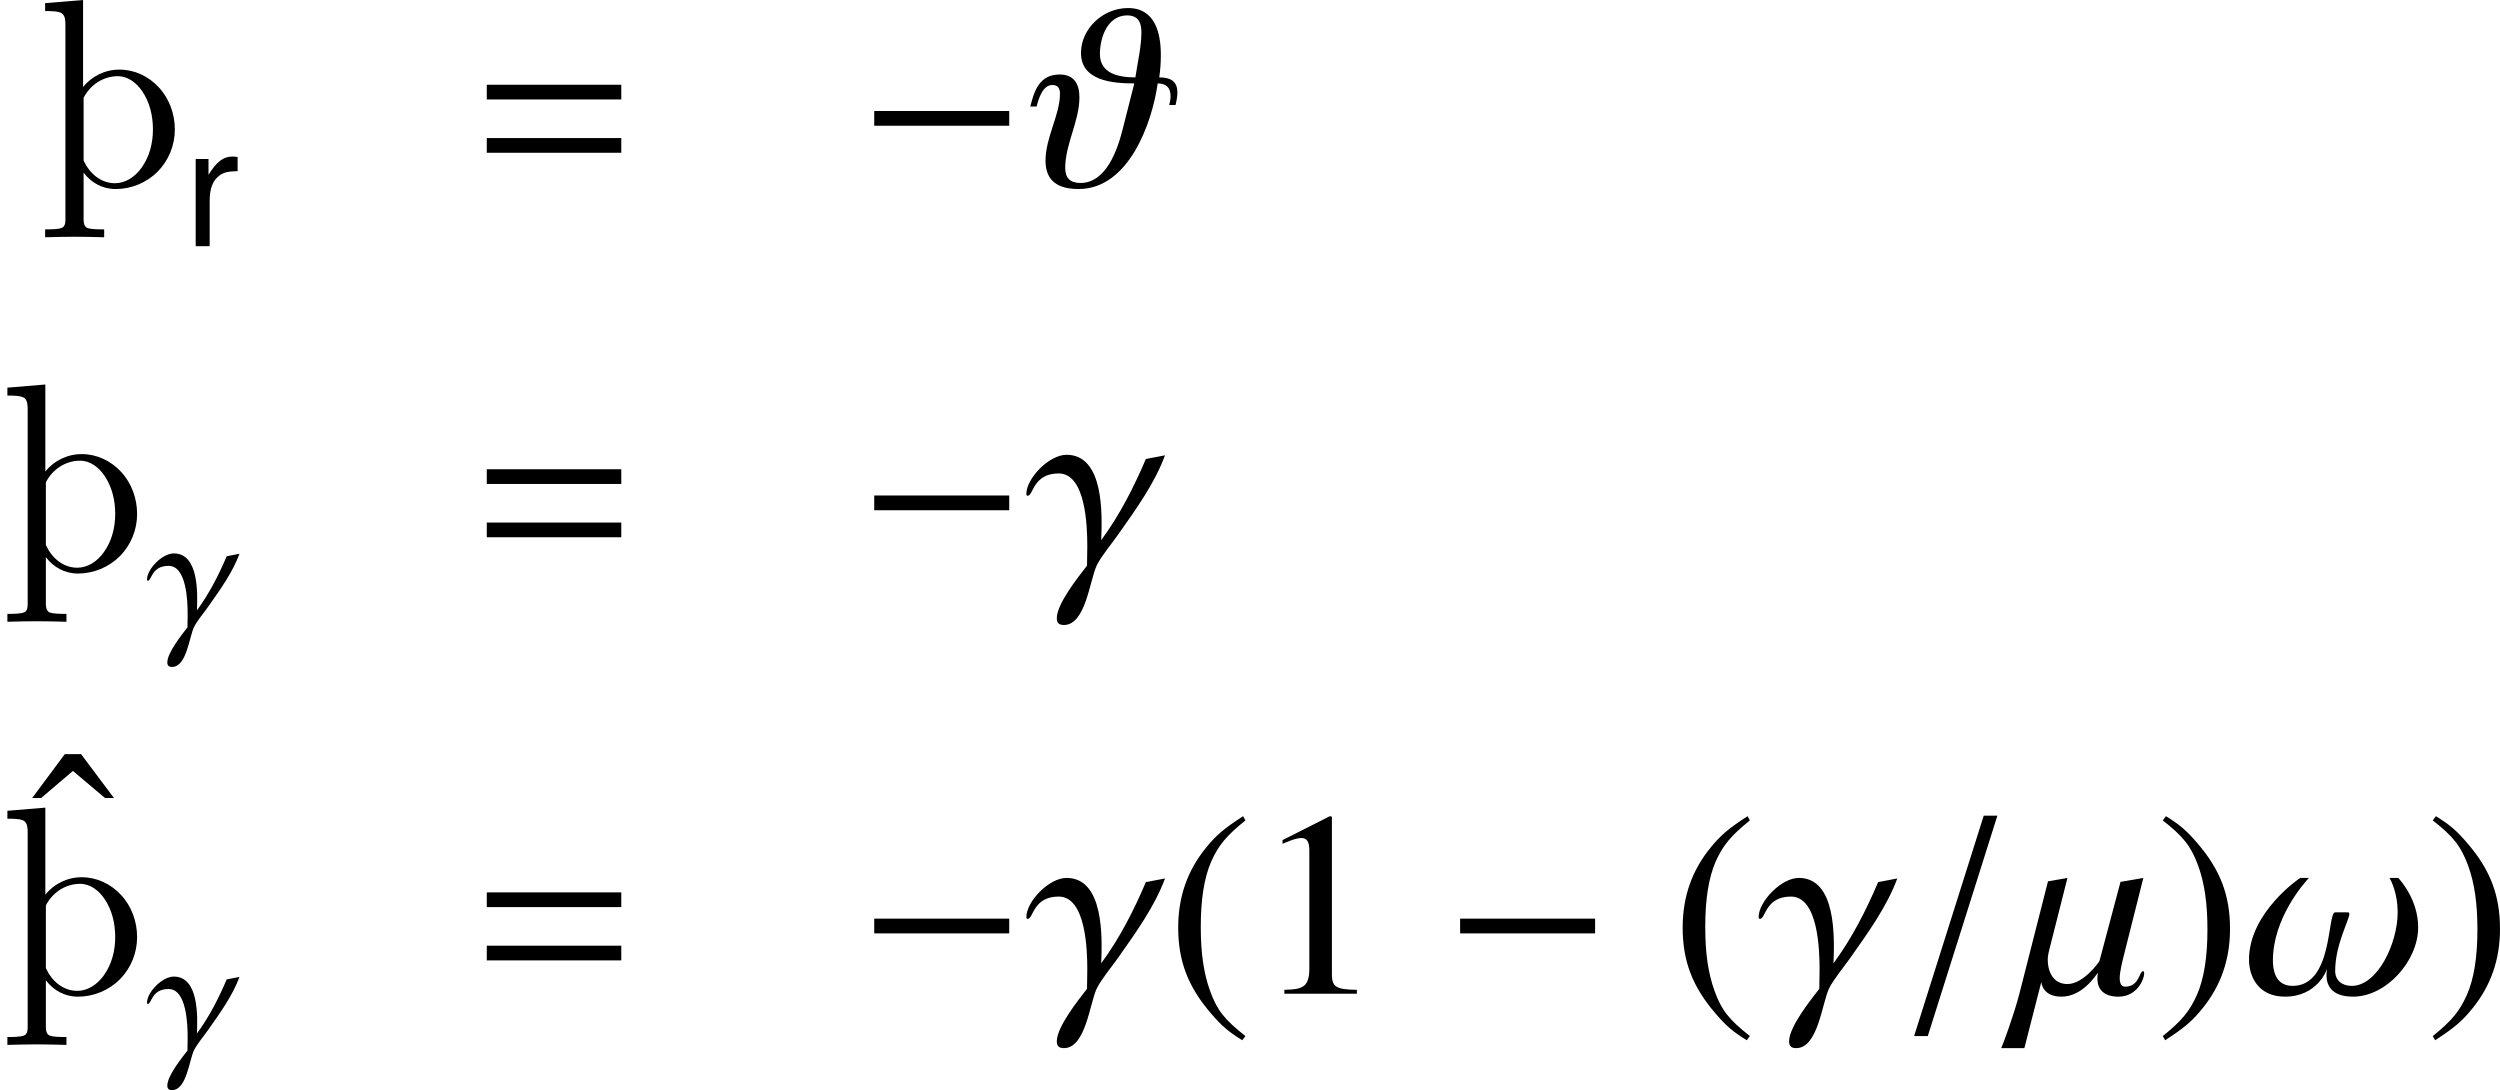 <?xml version='1.0' encoding='UTF-8'?>
<!-- This file was generated by dvisvgm 2.3.5 -->
<svg height='49.429pt' version='1.1' viewBox='166.254 95.321 113.362 49.429' width='113.362pt' xmlns='http://www.w3.org/2000/svg' xmlns:xlink='http://www.w3.org/1999/xlink'>
<defs>
<path d='M3.514 -8.052C2.632 -7.48 2.275 -7.17 1.834 -6.622C0.989 -5.586 0.572 -4.395 0.572 -3.001C0.572 -1.489 1.012 -0.322 2.061 0.893C2.549 1.465 2.859 1.727 3.478 2.108L3.621 1.918C2.668 1.167 2.334 0.75 2.013 -0.143C1.727 -0.941 1.596 -1.846 1.596 -3.037C1.596 -4.288 1.751 -5.264 2.072 -6.003C2.406 -6.741 2.763 -7.17 3.621 -7.861L3.514 -8.052Z' id='g1-40'/>
<path d='M0.453 2.108C1.334 1.536 1.691 1.227 2.132 0.679C2.978 -0.357 3.394 -1.548 3.394 -2.942C3.394 -4.466 2.954 -5.622 1.906 -6.837C1.417 -7.408 1.108 -7.67 0.488 -8.052L0.345 -7.861C1.298 -7.111 1.62 -6.694 1.953 -5.8C2.239 -5.002 2.37 -4.097 2.37 -2.906C2.37 -1.667 2.215 -0.679 1.894 0.048C1.56 0.798 1.203 1.227 0.345 1.918L0.453 2.108Z' id='g1-41'/>
<path d='M3.466 -8.052L1.322 -6.968V-6.801C1.465 -6.86 1.596 -6.908 1.644 -6.932C1.858 -7.015 2.061 -7.063 2.18 -7.063C2.43 -7.063 2.537 -6.884 2.537 -6.503V-1.108C2.537 -0.715 2.442 -0.441 2.251 -0.333C2.072 -0.226 1.906 -0.191 1.405 -0.179V0H4.693V-0.179C3.752 -0.191 3.561 -0.31 3.561 -0.881V-8.028L3.466 -8.052Z' id='g1-49'/>
<path d='M3.835 -6.039L2.346 -8.028H1.608L0.131 -6.039H0.536L1.977 -7.265L3.43 -6.039H3.835Z' id='g1-136'/>
<path d='M0.651 -4.941V0H1.443V-2.565C1.443 -3.272 1.622 -3.734 1.999 -4.007C2.244 -4.187 2.48 -4.243 3.027 -4.253V-5.054C2.895 -5.073 2.829 -5.082 2.725 -5.082C2.216 -5.082 1.829 -4.781 1.377 -4.045V-4.941H0.651Z' id='g4-114'/>
<use id='g43-13' transform='scale(0.667)' xlink:href='#g23-13'/>
<use id='g7-114' transform='scale(0.8)' xlink:href='#g4-114'/>
<path d='M6.324 -5.229L5.455 -5.062C4.907 -3.776 4.264 -2.513 3.43 -1.382C3.478 -2.549 3.561 -5.253 1.858 -5.253C1.06 -5.253 0.036 -4.181 0.036 -3.478C0.036 -3.442 0.048 -3.394 0.095 -3.394C0.357 -3.394 0.333 -4.407 1.501 -4.407C2.739 -4.407 2.799 -1.977 2.799 -1.108C2.799 -0.798 2.787 -0.524 2.787 -0.226C2.382 0.298 1.417 1.501 1.417 2.156C1.417 2.37 1.513 2.465 1.739 2.465C2.728 2.465 2.906 0.441 3.228 -0.238C3.43 -0.655 3.93 -1.251 4.204 -1.644C4.991 -2.763 5.848 -3.942 6.324 -5.229Z' id='g23-13'/>
<path d='M5.896 -0.917C5.896 -0.989 5.884 -1.024 5.848 -1.024C5.669 -1.024 5.681 -0.322 5.038 -0.322C4.859 -0.322 4.788 -0.476 4.788 -0.703C4.788 -1.012 4.907 -1.465 5.026 -1.941L5.86 -5.253L4.824 -5.074L3.871 -1.489C3.847 -1.429 3.144 -0.441 2.418 -0.441C1.739 -0.441 1.525 -1.06 1.525 -1.525C1.525 -1.667 1.548 -1.798 1.572 -1.906L2.418 -5.253L1.536 -5.098L0.238 0C-0.012 0.965 -0.488 2.251 -0.584 2.465H0.465L1.227 -0.512H1.239C1.239 -0.5 1.286 0.131 2.144 0.131C3.097 0.131 3.68 -0.81 3.799 -0.953C3.788 -0.858 3.776 -0.774 3.776 -0.691C3.776 0.095 4.502 0.131 4.705 0.131H4.74C5.562 0.131 5.896 -0.643 5.896 -0.917Z' id='g23-22'/>
<path d='M7.944 -3.013C7.944 -4.252 7.146 -5.145 7.039 -5.253H6.646C6.729 -5.11 7.015 -4.538 7.015 -3.692C7.015 -2.299 6.11 -0.357 4.931 -0.357C4.49 -0.357 4.181 -0.607 4.181 -1.036C4.181 -2.227 4.824 -3.347 4.824 -3.621C4.824 -3.668 4.8 -3.692 4.752 -3.692H4.181C3.811 -3.692 4.097 -0.357 2.251 -0.357C1.405 -0.357 1.358 -1.191 1.358 -1.513C1.358 -3.406 2.751 -5.002 2.99 -5.253H2.596C2.585 -5.253 0.274 -3.692 0.274 -1.548C0.274 -0.81 0.667 0.131 1.906 0.131C3.371 0.131 3.799 -1.084 3.799 -1.096H3.811C3.811 -1.084 3.788 -0.989 3.788 -0.834C3.788 -0.465 3.942 0.131 4.991 0.131C6.503 0.131 7.944 -1.489 7.944 -3.013Z' id='g23-33'/>
<path d='M6.884 -4.252C6.884 -4.764 6.563 -4.931 6.062 -4.931C6.11 -5.264 6.134 -5.598 6.134 -5.943C6.134 -6.908 5.896 -8.075 4.645 -8.075C3.502 -8.075 2.513 -7.134 2.513 -6.039C2.513 -4.776 3.942 -4.657 4.931 -4.657L4.395 -2.549C4.169 -1.656 3.657 -0.143 2.489 -0.143C2.013 -0.143 1.798 -0.381 1.798 -0.822C1.798 -1.906 2.442 -2.942 2.442 -4.026C2.442 -4.609 2.215 -5.062 1.548 -5.062C0.631 -5.062 0.393 -4.324 0.214 -3.609H0.5C0.584 -3.942 0.774 -4.586 1.215 -4.586C1.477 -4.586 1.56 -4.419 1.56 -4.192C1.56 -3.228 0.905 -2.215 0.905 -1.155C0.905 -0.226 1.477 0.131 2.406 0.131C4.681 0.131 5.741 -2.87 5.991 -4.657C6.384 -4.657 6.575 -4.455 6.575 -4.085C6.575 -3.942 6.551 -3.811 6.515 -3.68H6.801C6.849 -3.871 6.884 -4.061 6.884 -4.252ZM5.253 -6.98C5.253 -6.324 5.074 -5.574 4.979 -4.931C4.228 -4.931 3.371 -5.098 3.371 -5.991C3.371 -6.718 3.704 -7.742 4.609 -7.742C5.11 -7.742 5.253 -7.408 5.253 -6.98Z' id='g23-35'/>
<path d='M4.514 -8.075H3.895L0.738 1.918H1.358L4.514 -8.075Z' id='g23-61'/>
<path d='M6.862 -2.738V-3.407H0.741V-2.738H6.862Z' id='g21-0'/>
<use id='g26-40' xlink:href='#g1-40'/>
<use id='g26-41' xlink:href='#g1-41'/>
<use id='g26-49' xlink:href='#g1-49'/>
<use id='g26-136' xlink:href='#g1-136'/>
<path d='M6.837 -3.93V-4.597H0.738V-3.93H6.837ZM6.837 -1.513V-2.18H0.738V-1.513H6.837Z' id='g27-61'/>
<path d='M0.335 2.319C0.777 2.307 1.219 2.295 1.674 2.295C2.116 2.295 2.57 2.307 3.013 2.319V1.961C2.75 1.961 2.391 1.961 2.236 1.889C2.116 1.829 2.08 1.674 2.08 1.53V-0.61C2.427 -0.155 2.929 0.132 3.539 0.132C4.244 0.132 4.937 -0.155 5.44 -0.658C5.942 -1.172 6.217 -1.853 6.217 -2.57C6.217 -3.276 5.966 -3.969 5.487 -4.483C5.021 -4.985 4.388 -5.284 3.706 -5.284C3.037 -5.284 2.439 -4.973 2.056 -4.495V-8.44L0.335 -8.297V-7.938C0.598 -7.938 0.944 -7.938 1.1 -7.831C1.255 -7.711 1.255 -7.484 1.255 -7.269V1.53C1.255 1.674 1.231 1.829 1.1 1.889C0.944 1.961 0.586 1.961 0.335 1.961V2.319ZM2.08 -4.005C2.379 -4.591 2.965 -4.985 3.634 -4.985C4.089 -4.985 4.483 -4.686 4.746 -4.292C5.081 -3.79 5.224 -3.192 5.224 -2.57S5.069 -1.339 4.71 -0.837C4.411 -0.418 3.981 -0.132 3.503 -0.132C2.869 -0.132 2.355 -0.562 2.08 -1.16V-4.005Z' id='g18-105'/>
</defs>
<g id='page1'>
<use x='167.965' xlink:href='#g18-105' y='103.761'/>
<use x='174.607' xlink:href='#g7-114' y='106.485'/>
<use x='187.589' xlink:href='#g27-61' y='103.761'/>
<use x='205.155' xlink:href='#g21-0' y='103.761'/>
<use x='212.758' xlink:href='#g23-35' y='103.761'/>
<use x='166.254' xlink:href='#g18-105' y='121.196'/>
<use x='172.896' xlink:href='#g43-13' y='123.919'/>
<use x='187.589' xlink:href='#g27-61' y='121.196'/>
<use x='205.155' xlink:href='#g21-0' y='121.196'/>
<use x='212.758' xlink:href='#g23-13' y='121.196'/>
<use x='167.584' xlink:href='#g26-136' y='137.544'/>
<use x='166.254' xlink:href='#g18-105' y='140.383'/>
<use x='172.896' xlink:href='#g43-13' y='143.107'/>
<use x='187.589' xlink:href='#g27-61' y='140.383'/>
<use x='205.155' xlink:href='#g21-0' y='140.383'/>
<use x='212.758' xlink:href='#g23-13' y='140.383'/>
<use x='219.107' xlink:href='#g26-40' y='140.383'/>
<use x='223.088' xlink:href='#g26-49' y='140.383'/>
<use x='231.722' xlink:href='#g21-0' y='140.383'/>
<use x='241.982' xlink:href='#g26-40' y='140.383'/>
<use x='245.963' xlink:href='#g23-13' y='140.383'/>
<use x='252.311' xlink:href='#g23-61' y='140.383'/>
<use x='257.584' xlink:href='#g23-22' y='140.383'/>
<use x='263.98' xlink:href='#g26-41' y='140.383'/>
<use x='267.961' xlink:href='#g23-33' y='140.383'/>
<use x='276.222' xlink:href='#g26-41' y='140.383'/>
</g>
</svg>